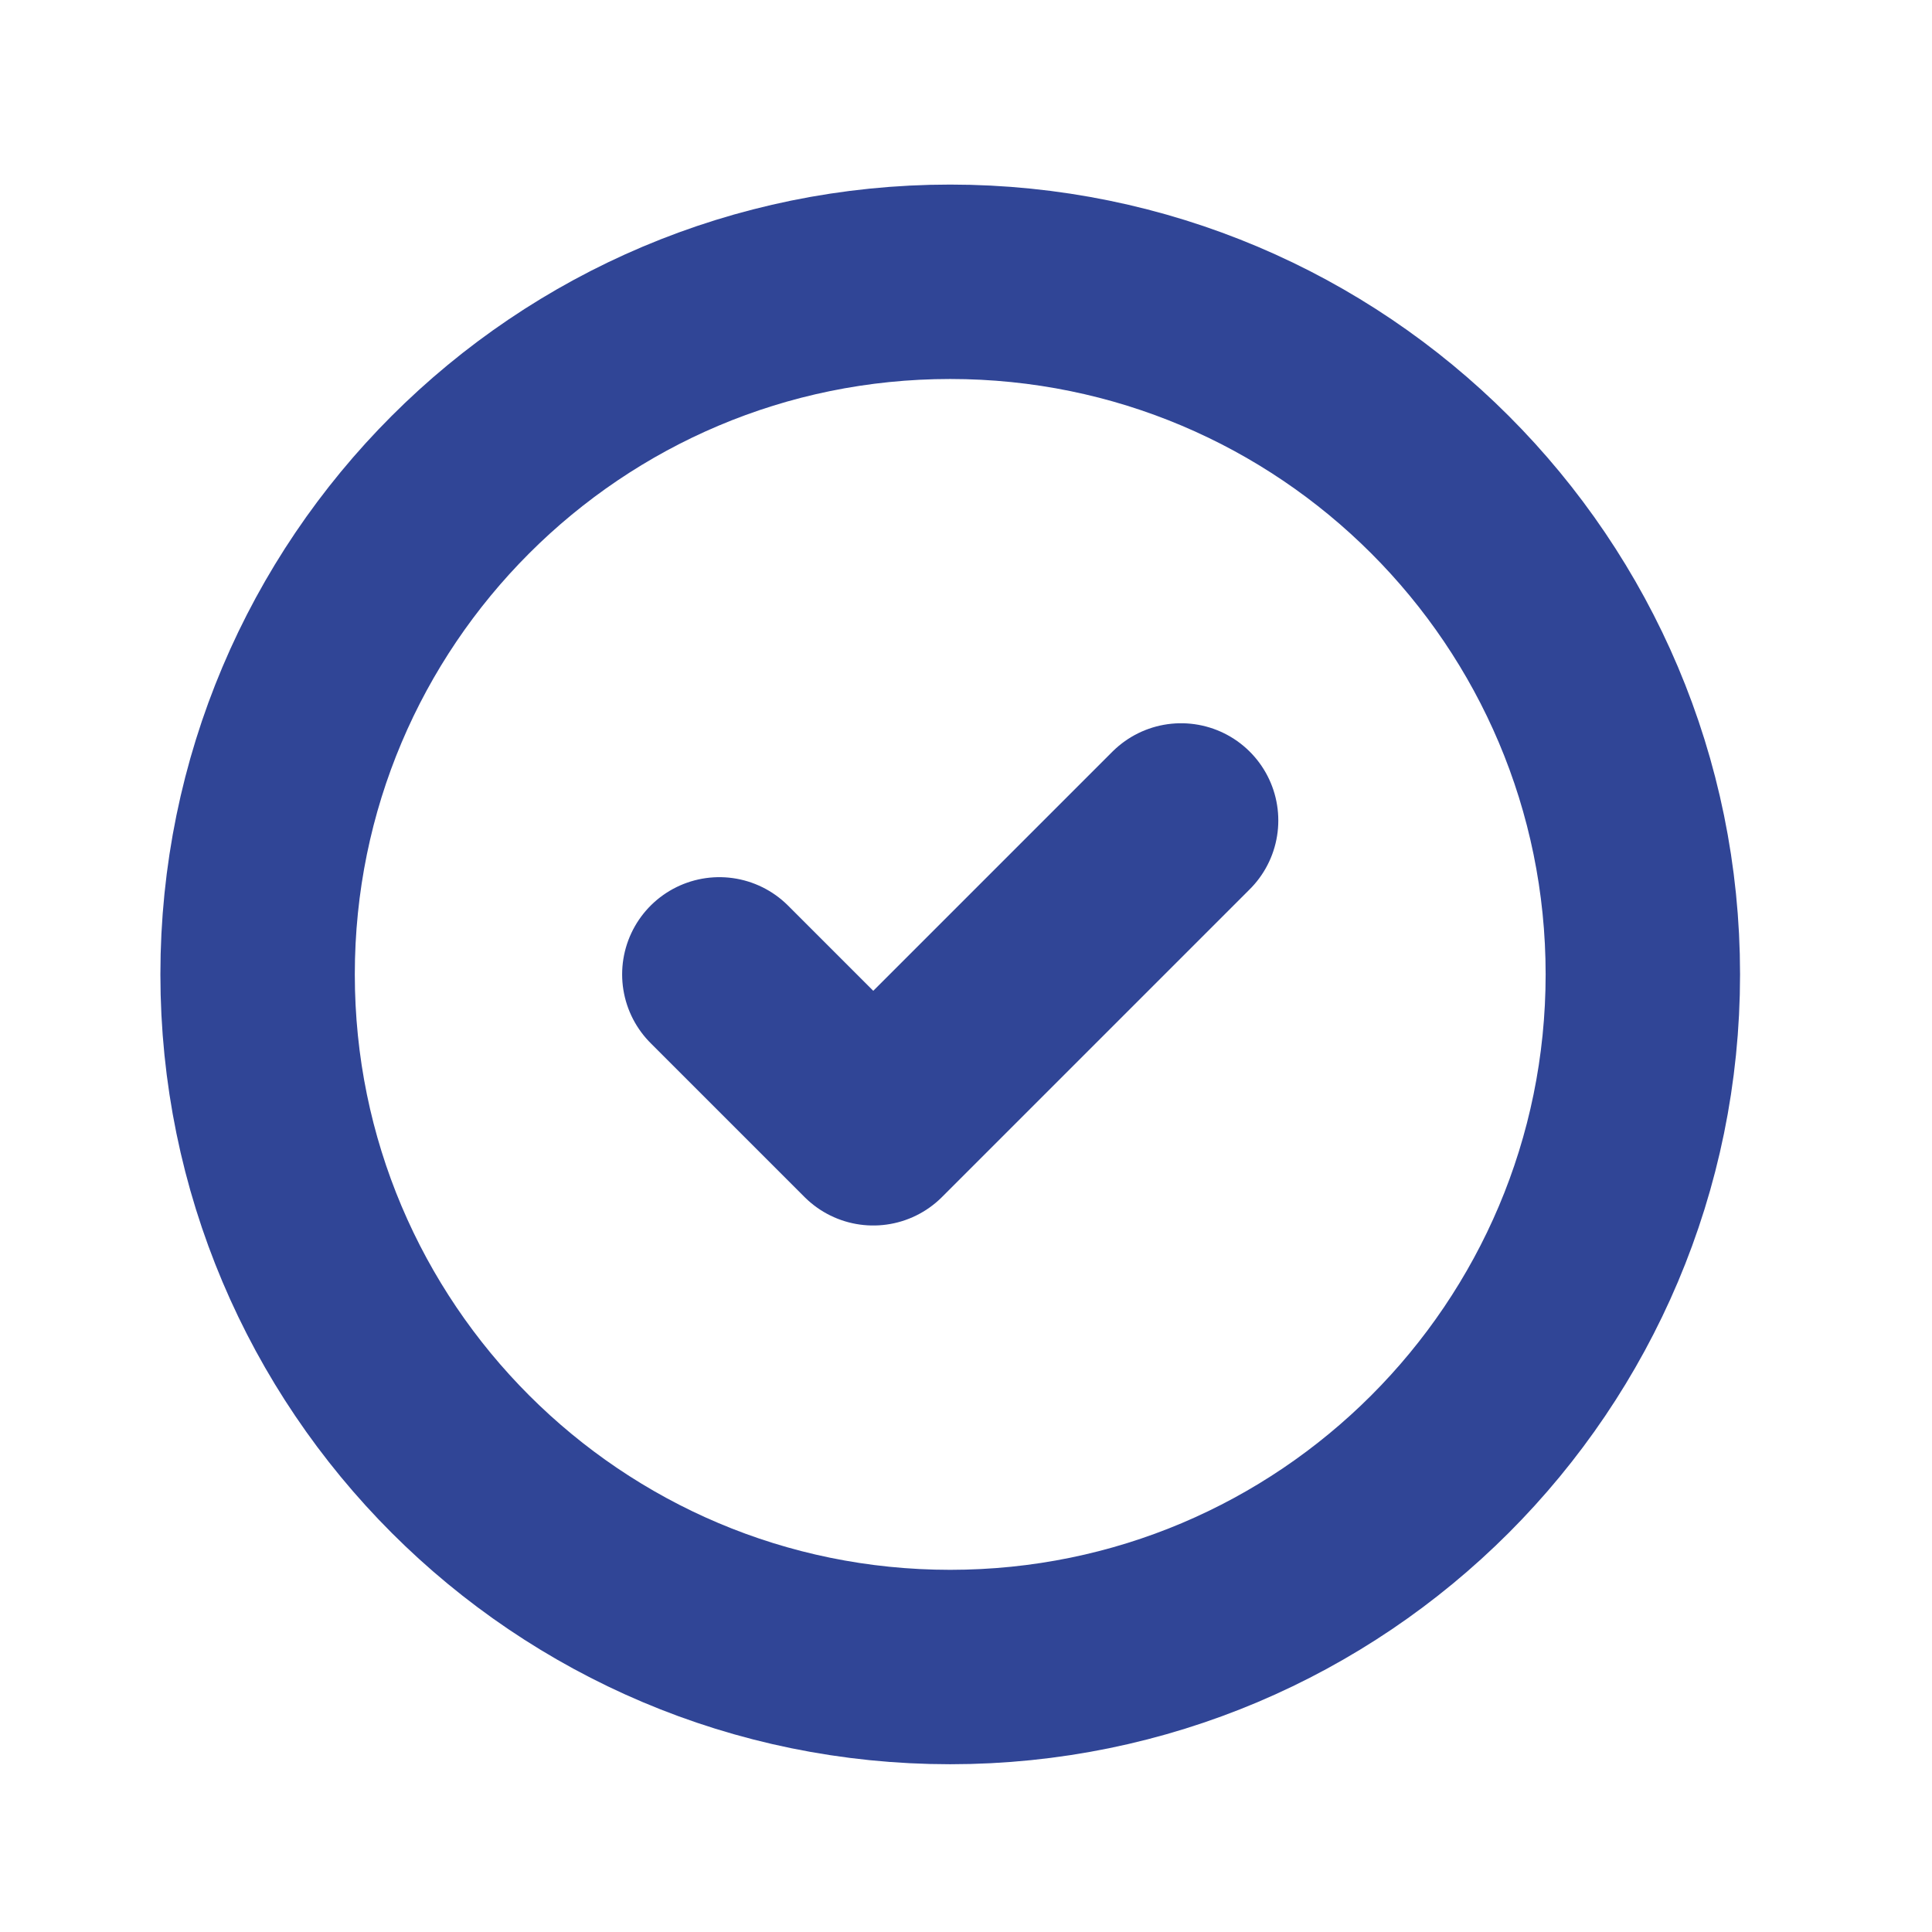 <?xml version="1.0" encoding="UTF-8"?>
<svg xmlns="http://www.w3.org/2000/svg" width="27" height="27" viewBox="0 0 27 27" fill="none">
  <path d="M10.053 13.617L12.204 15.768L16.506 11.466M22.959 13.617C22.959 18.963 18.625 23.297 13.279 23.297C7.933 23.297 3.6 18.963 3.6 13.617C3.6 8.271 7.933 3.938 13.279 3.938C18.625 3.938 22.959 8.271 22.959 13.617Z" stroke="#304596" stroke-width="2.717" stroke-linecap="round" stroke-linejoin="round"></path>
</svg>
